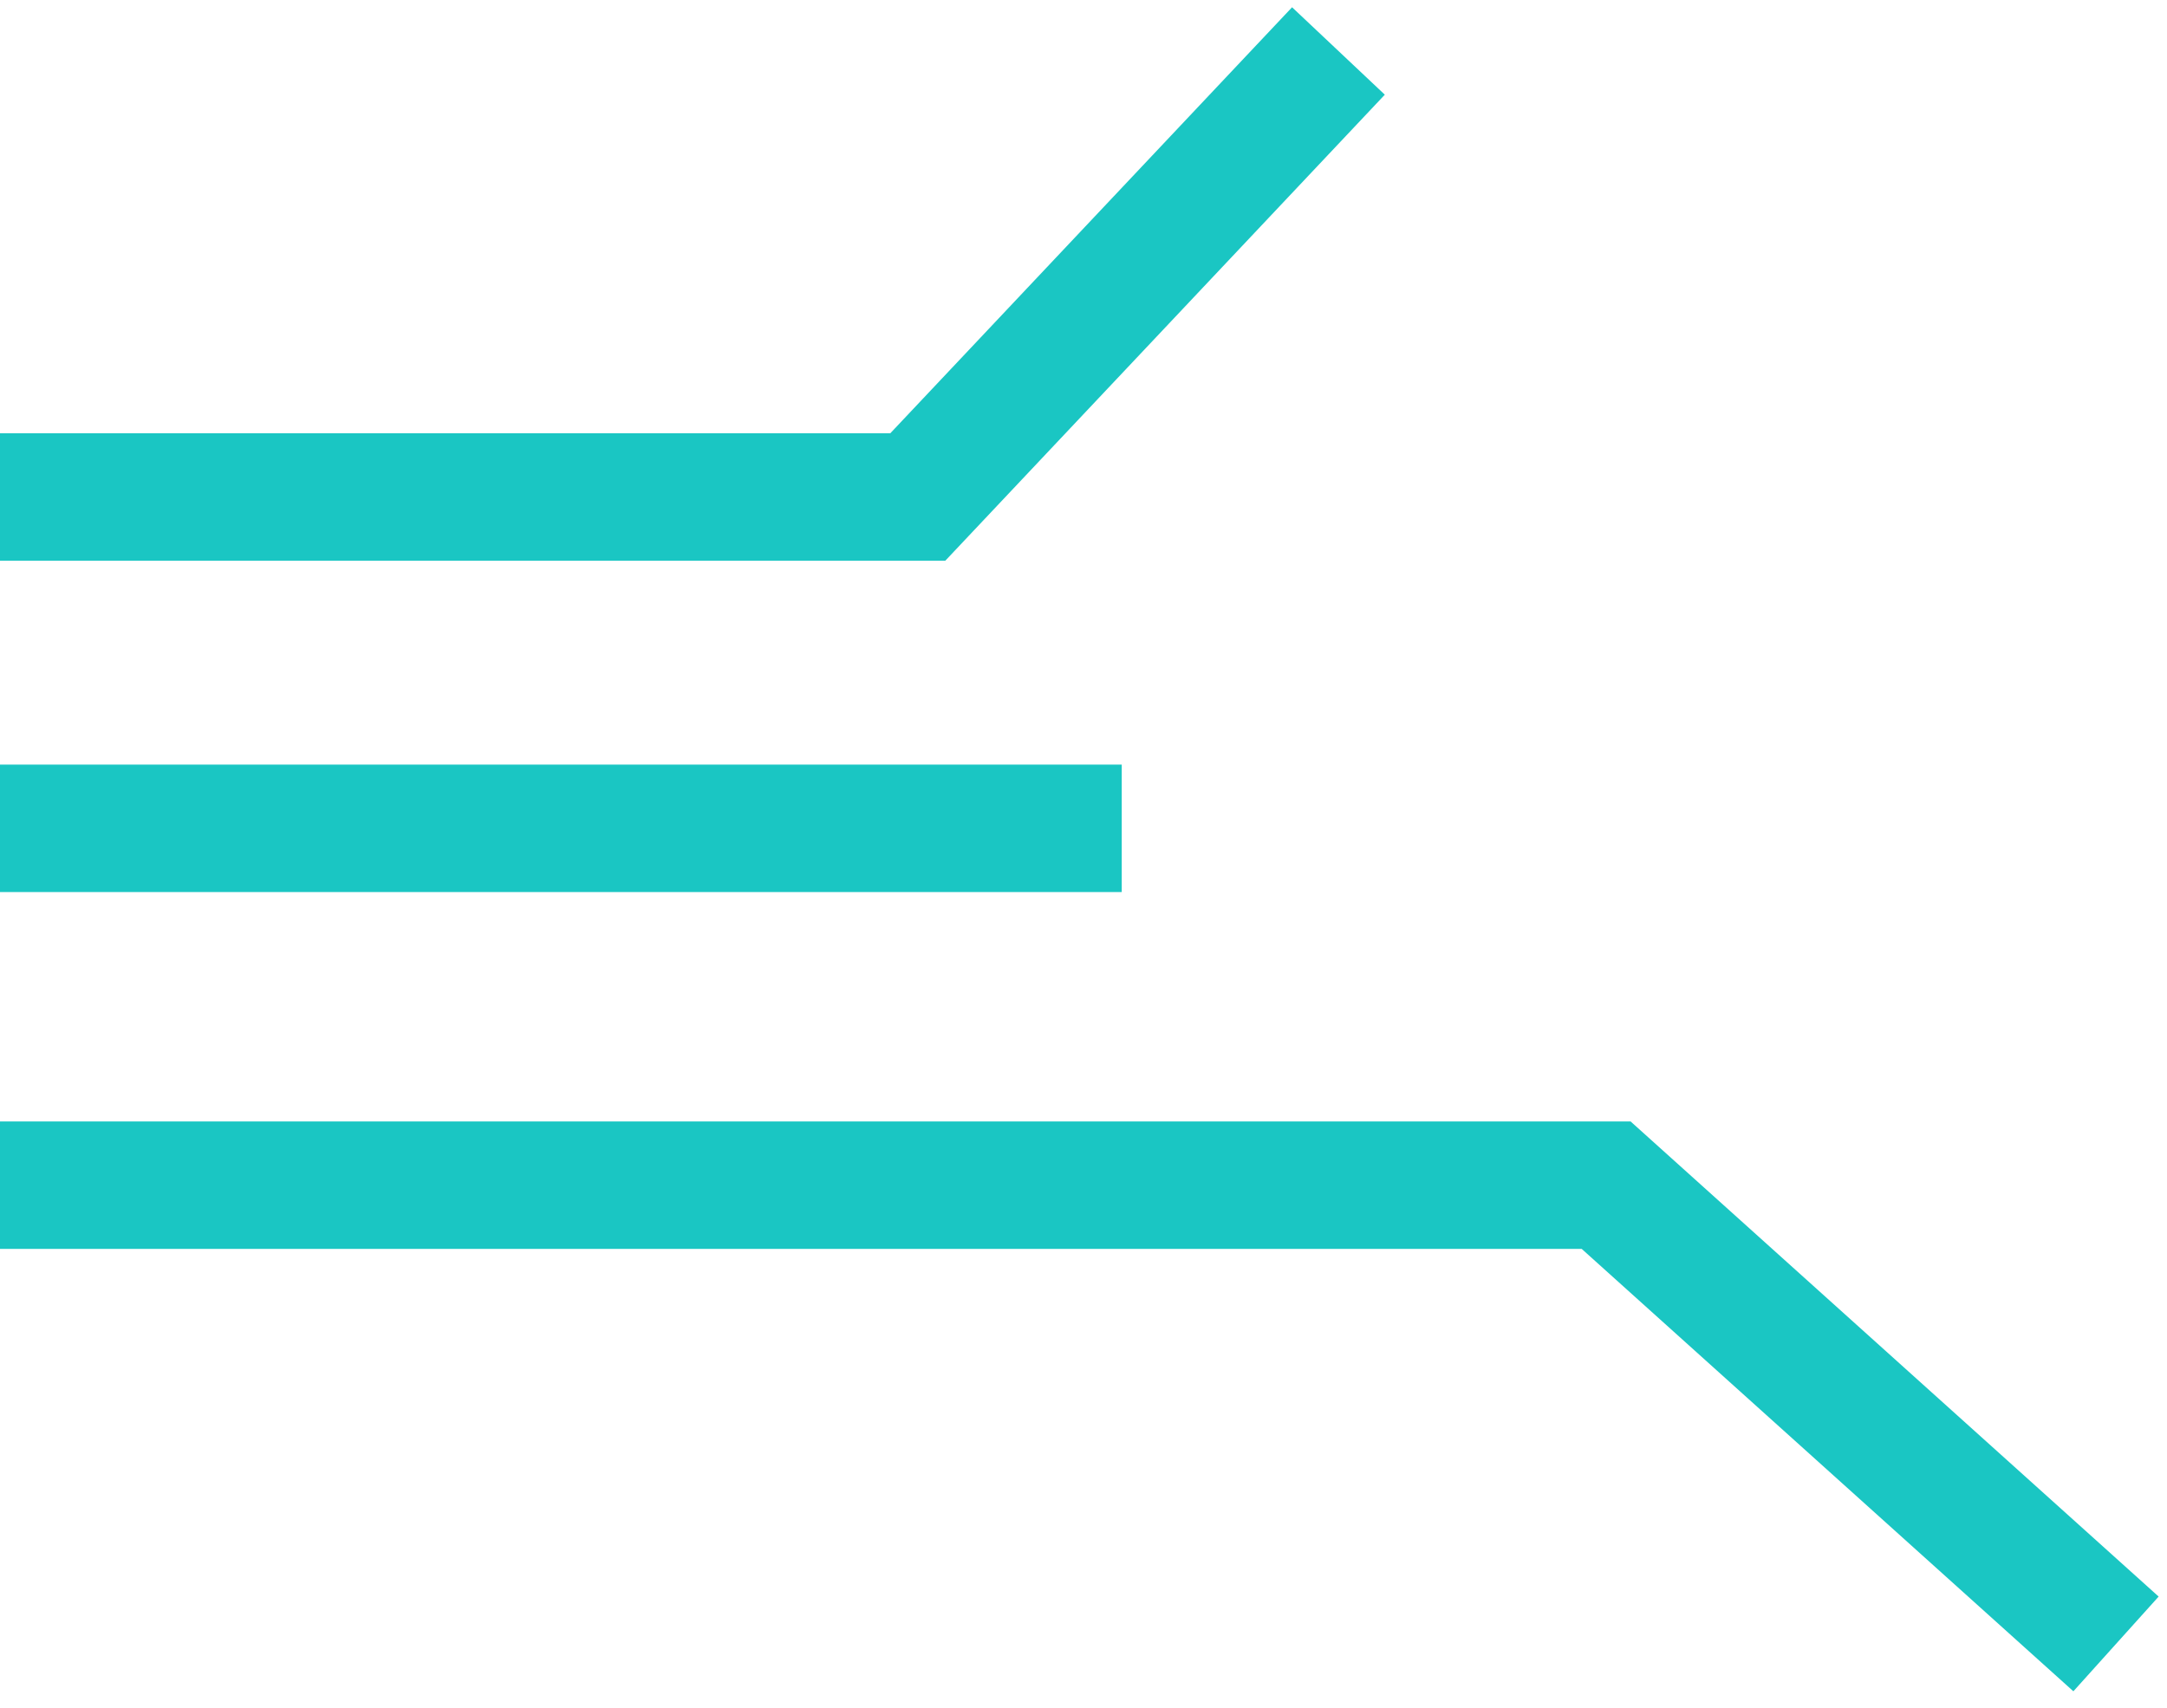 <svg width="85" height="67" viewBox="0 0 85 67" fill="none" xmlns="http://www.w3.org/2000/svg">
<path d="M-2.5 19.5H36L52.5 2" stroke="#1AC6C3" stroke-width="5"/>
<path d="M-3.5 32.5H44" stroke="#1AC6C3" stroke-width="5"/>
<path d="M-5 46.5H63L83 64.5" stroke="#1AC6C3" stroke-width="5"/>
</svg>
